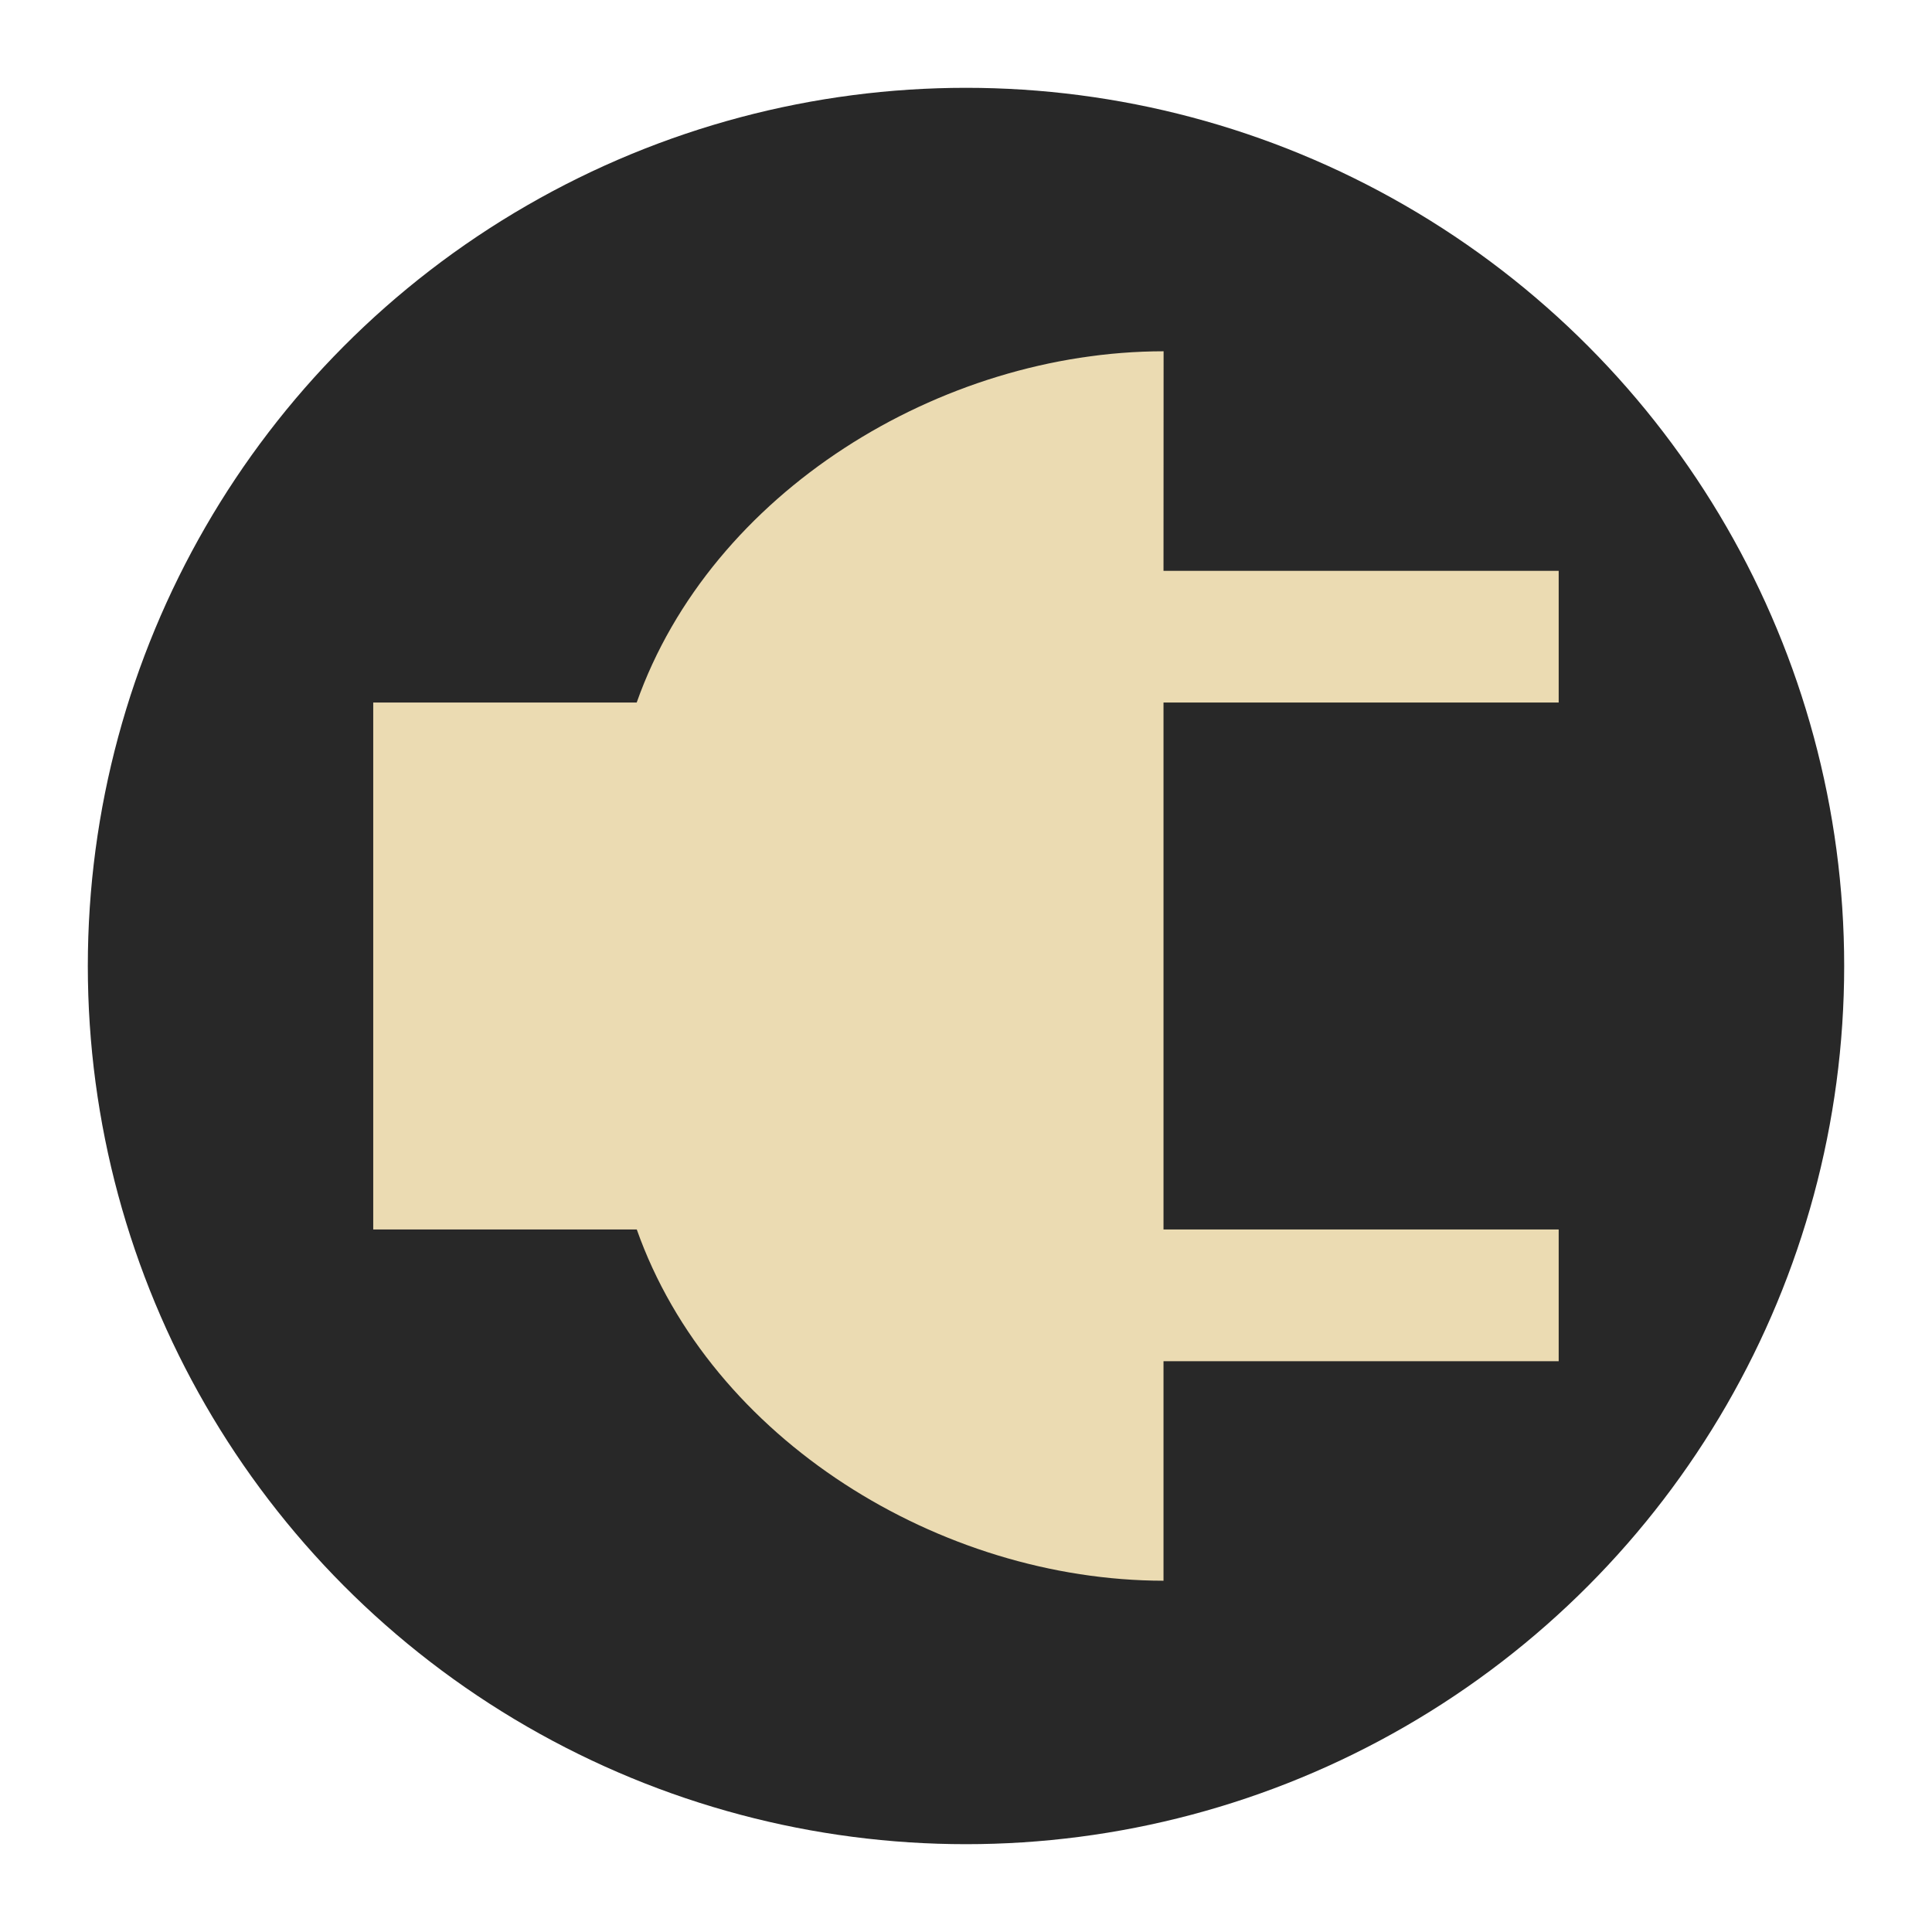 <svg width="22" height="22" version="1.1" viewBox="0 0 22 22" xmlns="http://www.w3.org/2000/svg">
 <circle cx="11" cy="11" r="10" fill="#282828"/>
 <path d="m13.25 4c-2.541 0.002-5.153 1.605-6 4h-3v6h3.001c0.846 2.395 3.458 3.997 5.998 4v-2.5h4.5v-1.5h-4.5v-6h4.5v-1.5h-4.5z" fill="#ebdbb2" stroke-width="1.5"/>
</svg>
